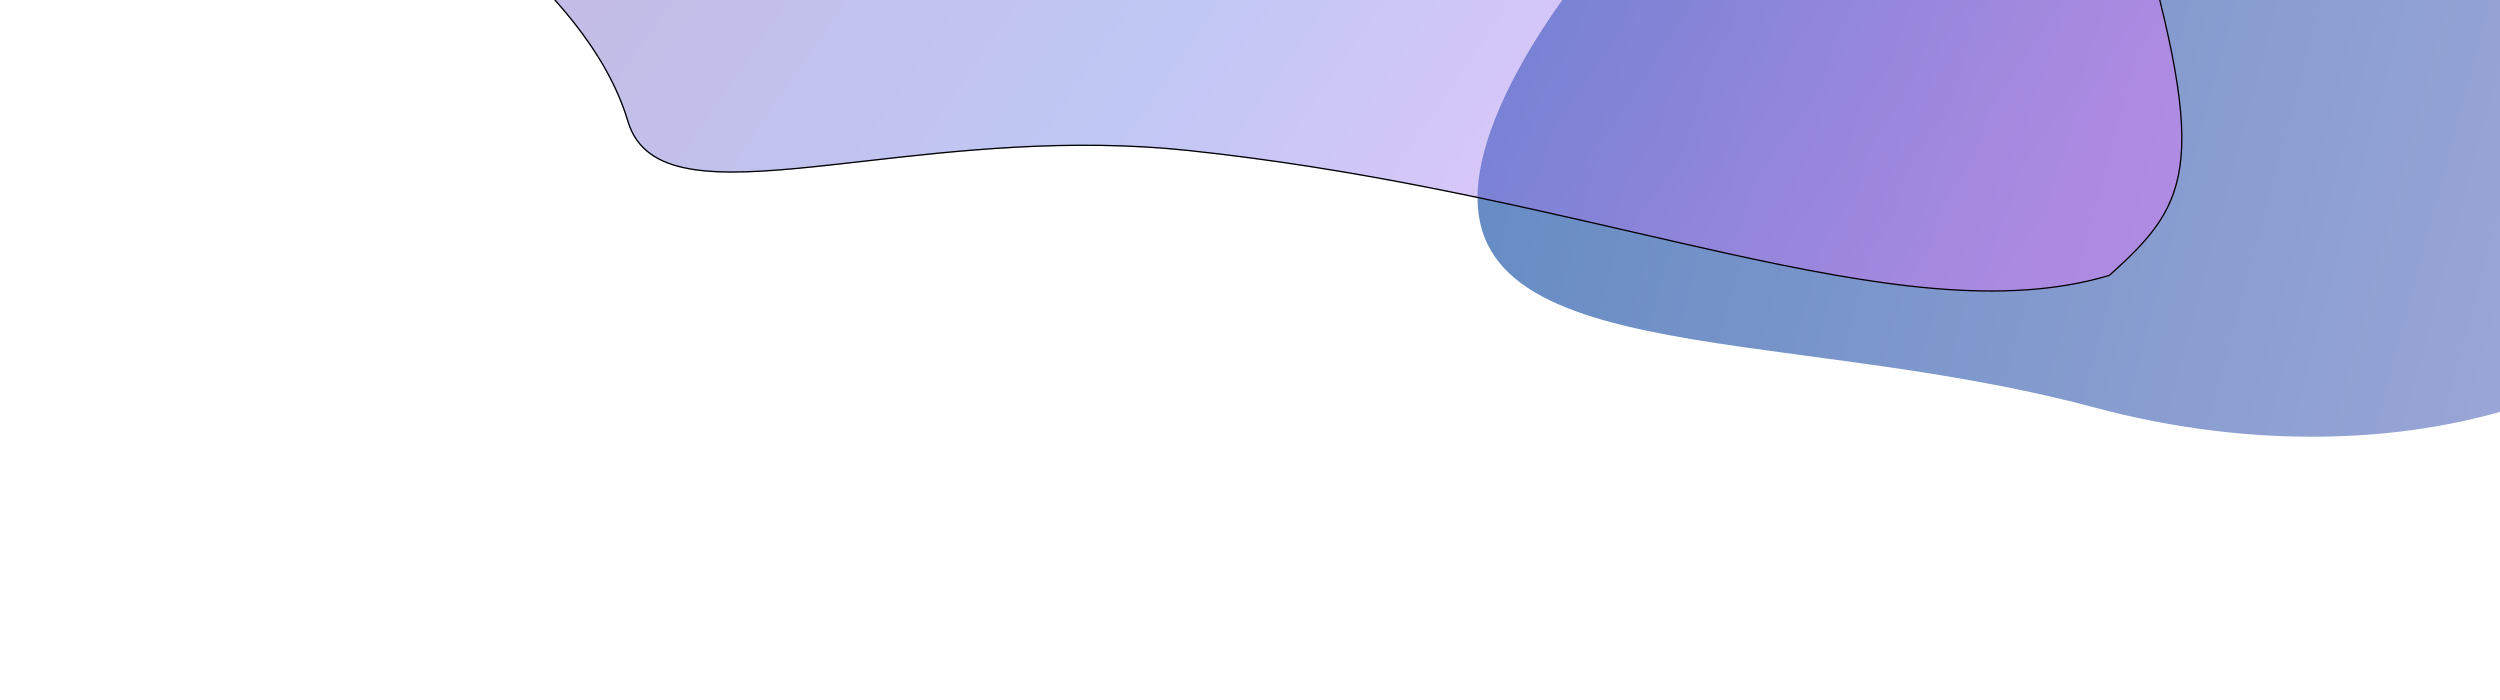 <svg width="1900" height="532" viewBox="0 0 1900 532" fill="none" xmlns="http://www.w3.org/2000/svg">
    <g filter="url(#filter0_f_1650_209)">
        <path d="M1756.13 -304.045C2000.9 -238.458 2162.52 -47.906 2117.11 121.564C2071.7 291.035 1836.46 375.249 1591.69 309.663C1346.91 244.076 1082.63 284.424 1128.04 114.953C1173.45 -54.518 1511.35 -369.632 1756.13 -304.045Z" fill="url(#paint0_linear_1650_209)" fill-opacity="0.6"/>
    </g>
    <g filter="url(#filter1_f_1650_209)">
        <path d="M1618.08 -85.559C1680.96 124.406 1666.76 152.96 1603.33 209.76C1443.57 257.605 1216.13 148.047 903.487 114.898C688.101 92.06 502.404 177.991 476.755 92.344C413.874 -117.622 -67.478 -242.689 202.341 -323.494C472.159 -404.3 1555.2 -295.525 1618.08 -85.559Z" fill="url(#paint1_linear_1650_209)" fill-opacity="0.4"/>
        <path d="M1617.6 -85.416C1649.04 19.582 1661.18 79.12 1657.57 119.493C1653.97 159.743 1634.73 180.968 1603.08 209.313C1523.37 233.147 1426.72 217.758 1310.85 192.214C1288.52 187.291 1265.47 181.991 1241.7 176.525C1142.12 153.622 1029.77 127.785 903.54 114.4C812.497 104.747 726.749 114.516 656.188 122.555C643.233 124.031 630.789 125.448 618.918 126.677C580.634 130.639 548.354 132.627 524.051 128.297C511.907 126.132 501.789 122.395 493.918 116.565C486.056 110.74 480.41 102.808 477.234 92.201C461.471 39.566 419.503 -7.697 369.731 -50.227C331.95 -82.51 289.623 -112.106 250.771 -139.271C238.437 -147.895 226.453 -156.274 215.076 -164.417C191.461 -181.318 170.464 -197.197 154.354 -212.139C138.232 -227.092 127.065 -241.052 123.023 -254.104C121.006 -260.617 120.766 -266.895 122.562 -272.963C124.359 -279.034 128.205 -284.935 134.424 -290.67C146.876 -302.154 168.776 -312.92 202.484 -323.015C269.858 -343.192 388.071 -351.548 528.529 -349.433C668.968 -347.318 831.588 -334.738 987.742 -313.071C1143.9 -291.404 1293.57 -260.653 1408.13 -222.205C1465.4 -202.981 1513.88 -181.839 1549.99 -158.958C1586.12 -136.068 1609.79 -111.487 1617.6 -85.416Z" stroke="black"/>
    </g>
    <defs>
        <filter id="filter0_f_1650_209" x="922.905" y="-512.89" width="1401.85" height="1044.82" filterUnits="userSpaceOnUse" color-interpolation-filters="sRGB">
            <feFlood flood-opacity="0" result="BackgroundImageFix"/>
            <feBlend mode="normal" in="SourceGraphic" in2="BackgroundImageFix" result="shape"/>
            <feGaussianBlur stdDeviation="100" result="effect1_foregroundBlur_1650_209"/>
        </filter>
        <filter id="filter1_f_1650_209" x="-179.149" y="-650.252" width="2137.84" height="1171.92" filterUnits="userSpaceOnUse" color-interpolation-filters="sRGB">
            <feFlood flood-opacity="0" result="BackgroundImageFix"/>
            <feBlend mode="normal" in="SourceGraphic" in2="BackgroundImageFix" result="shape"/>
            <feGaussianBlur stdDeviation="150" result="effect1_foregroundBlur_1650_209"/>
        </filter>
        <linearGradient id="paint0_linear_1650_209" x1="1188.43" y1="-110.439" x2="2112.9" y2="137.272" gradientUnits="userSpaceOnUse">
            <stop stop-color="#013F9C"/>
            <stop offset="1" stop-color="#6672C1"/>
        </linearGradient>
        <linearGradient id="paint1_linear_1650_209" x1="-10.005" y1="-337.588" x2="1285.73" y2="554.119" gradientUnits="userSpaceOnUse">
            <stop offset="0.314" stop-color="#6A55BD"/>
            <stop offset="0.6" stop-color="#6174E3"/>
            <stop offset="1" stop-color="#EA74FF"/>
        </linearGradient>
    </defs>
</svg>
